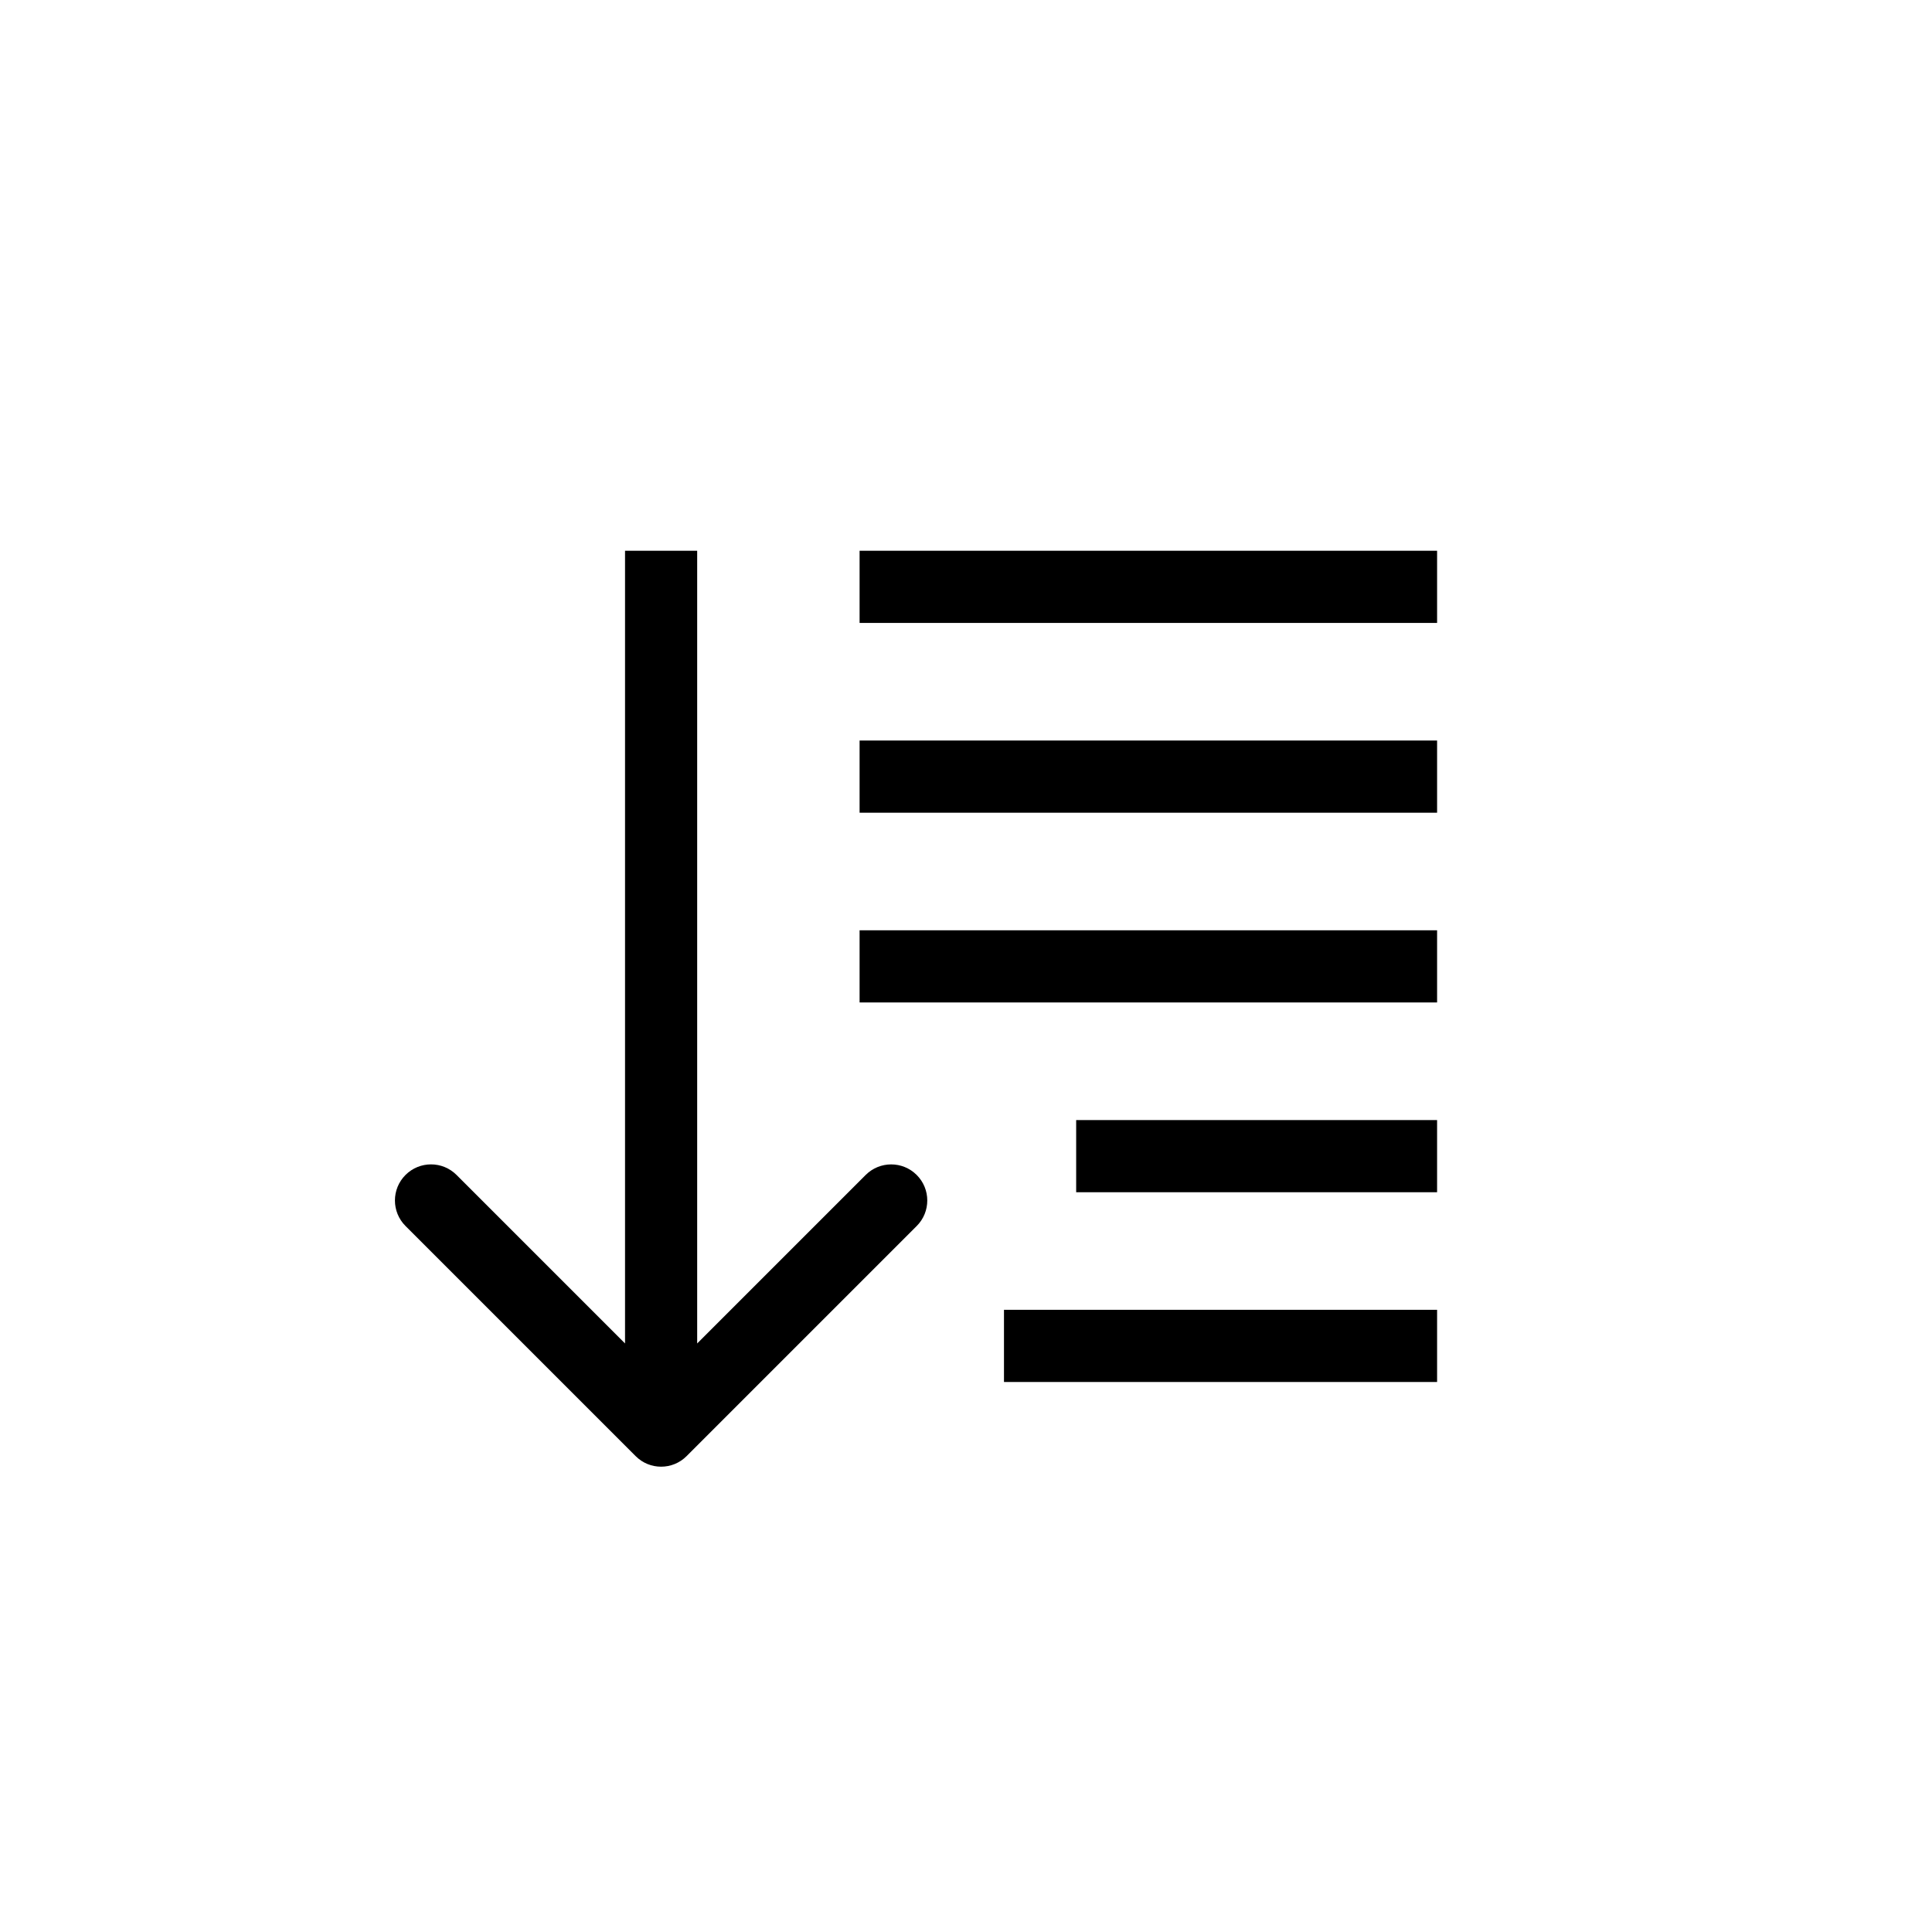 <?xml version="1.0" ?><!DOCTYPE svg  PUBLIC '-//W3C//DTD SVG 1.1//EN'  'http://www.w3.org/Graphics/SVG/1.1/DTD/svg11.dtd'><svg enable-background="new 0 0 91 91" height="91px" id="Layer_1" version="1.1" viewBox="0 0 91 91" width="91px" xml:space="preserve" xmlns="http://www.w3.org/2000/svg" xmlns:xlink="http://www.w3.org/1999/xlink"><g><rect height="3.4" width="20.4" x="47.289" y="61.694"/><rect height="3.399" width="27.201" x="40.488" y="43.818"/><rect height="3.4" width="27.201" x="40.488" y="34.88"/><rect height="3.4" width="27.201" x="40.488" y="25.941"/><rect height="3.399" width="17" x="50.689" y="52.757"/><path d="M31.139,69.083c0.436,0,0.869-0.166,1.201-0.498l10.838-10.838c0.664-0.664,0.664-1.74,0-2.404s-1.74-0.664-2.404,0   l-7.936,7.936V25.941h-3.398v37.337l-7.936-7.936c-0.664-0.664-1.74-0.664-2.404,0s-0.664,1.74,0,2.404l10.838,10.838   C30.27,68.917,30.703,69.083,31.139,69.083z"/></g></svg>
